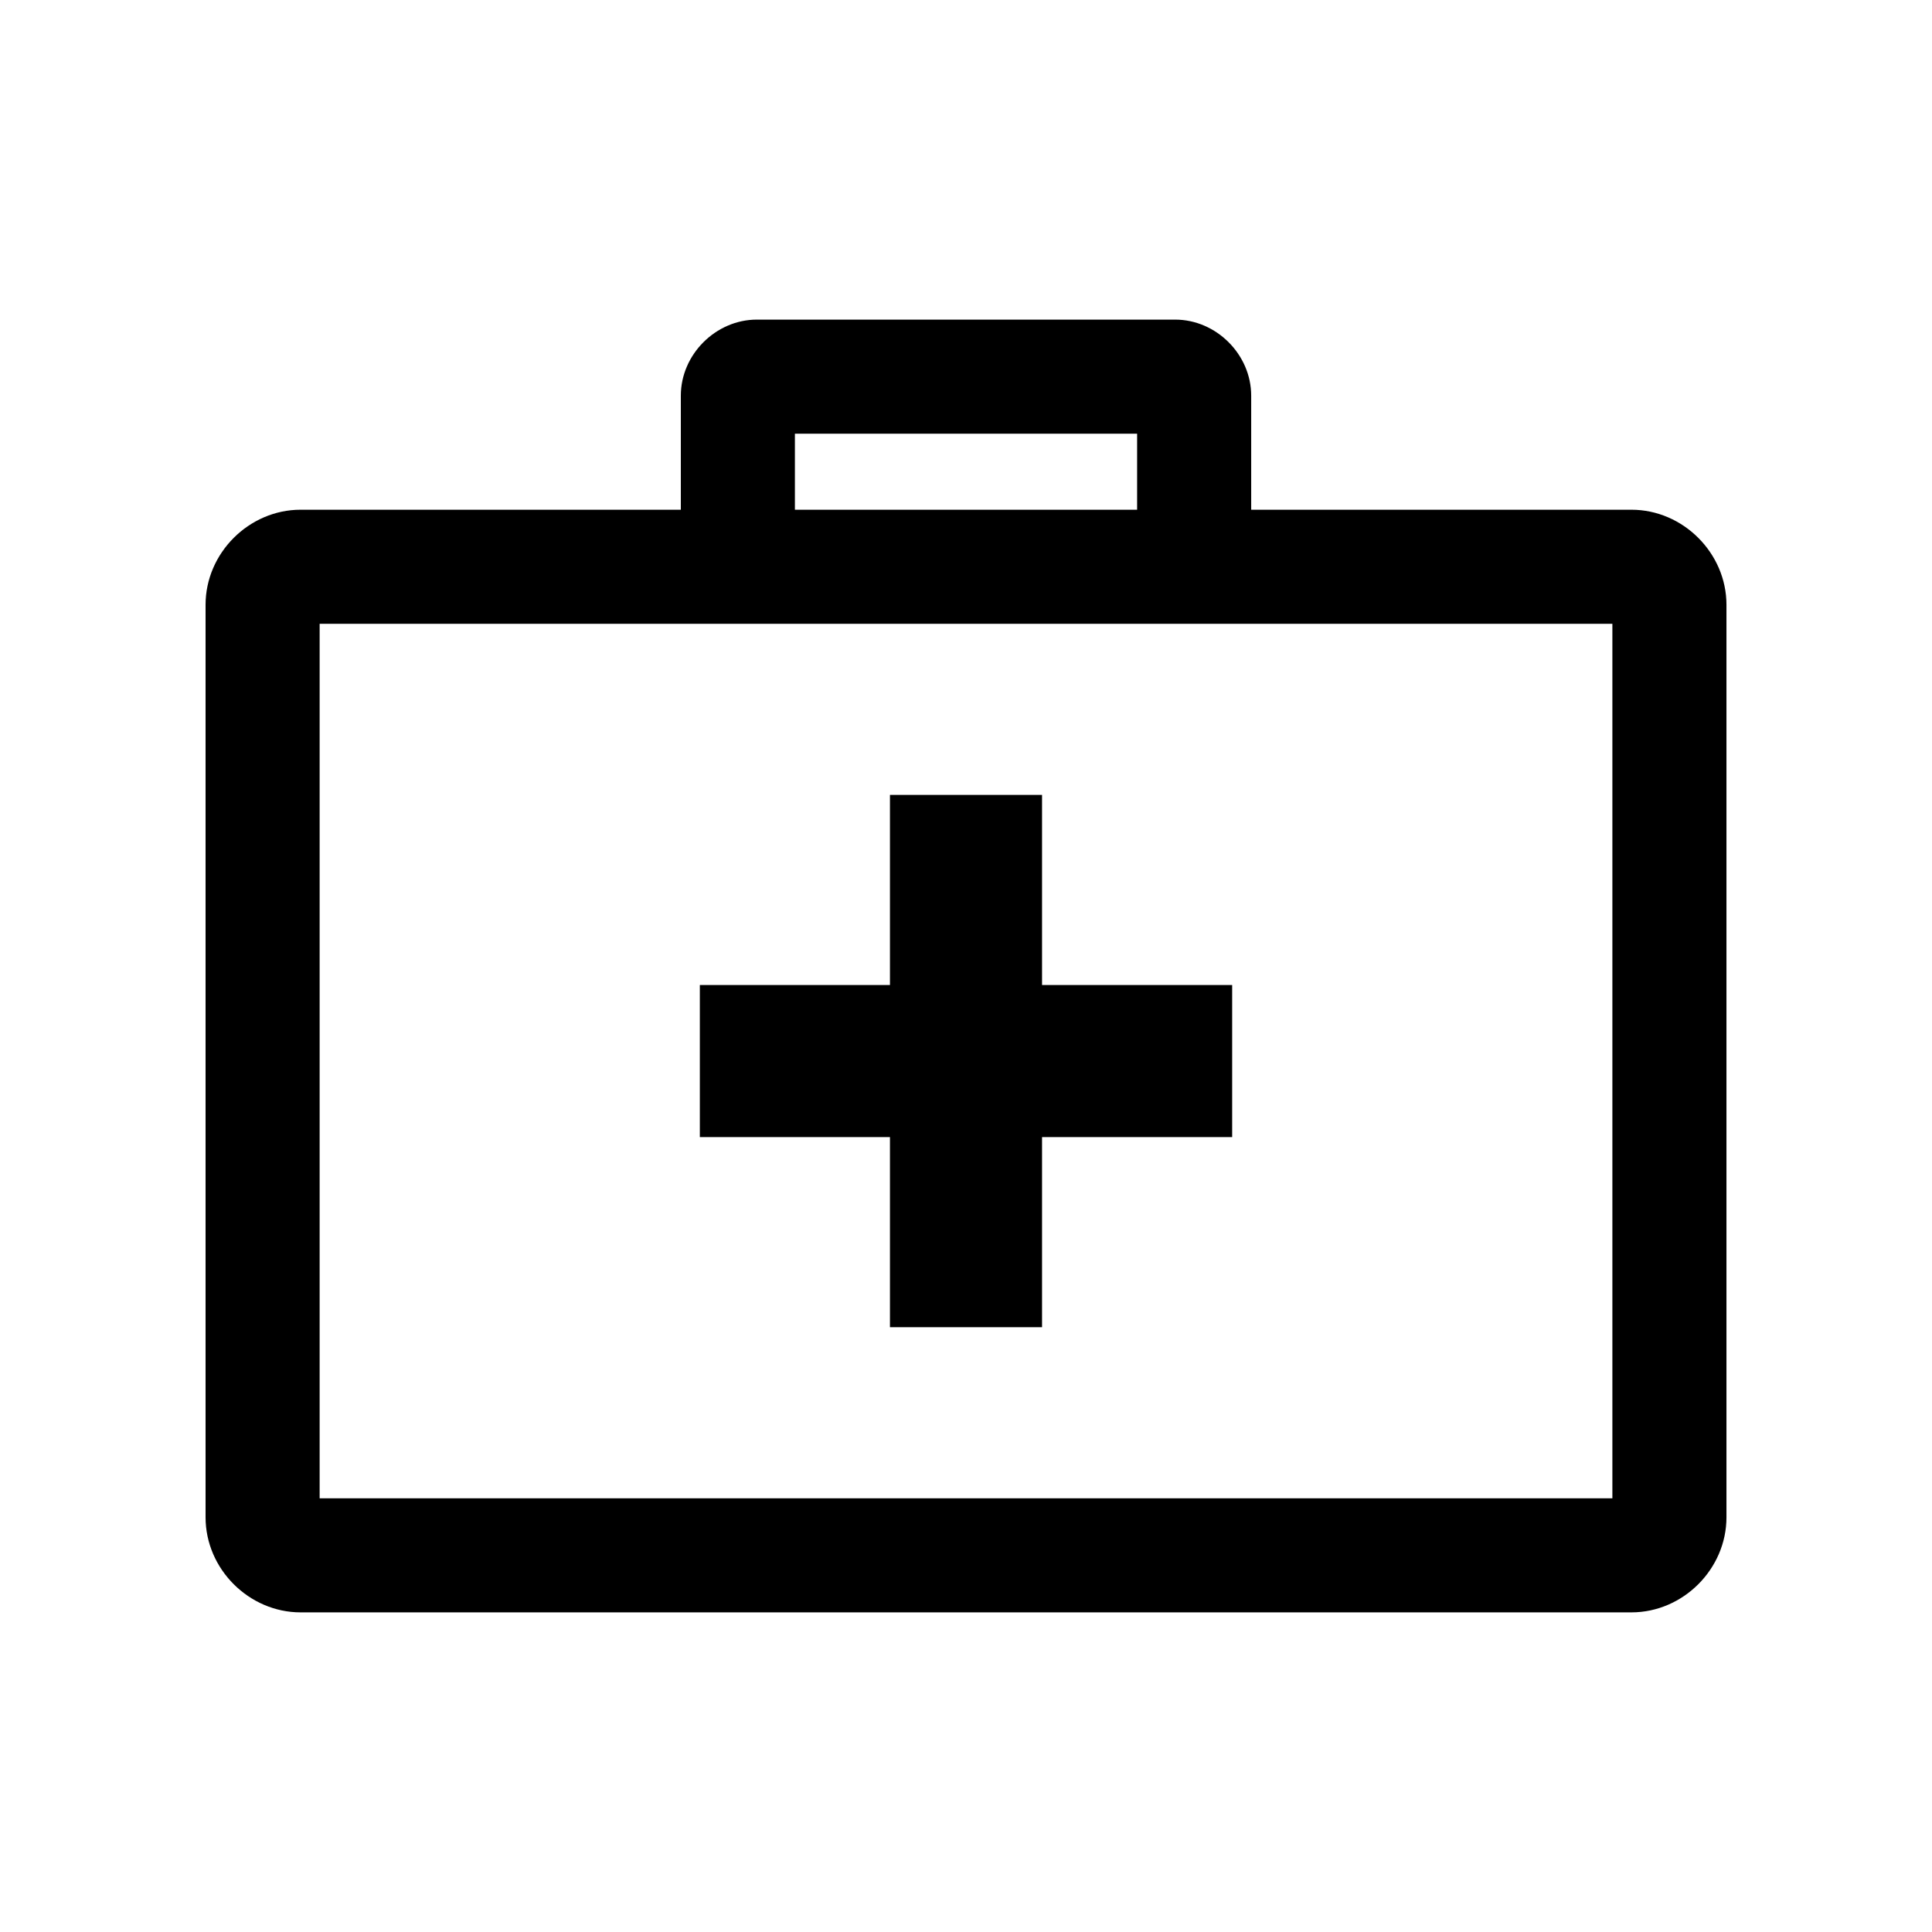 <?xml version="1.0" encoding="UTF-8"?>
<!-- Uploaded to: ICON Repo, www.svgrepo.com, Generator: ICON Repo Mixer Tools -->
<svg fill="#000000" width="800px" height="800px" version="1.1" viewBox="144 144 512 512" xmlns="http://www.w3.org/2000/svg">
 <path d="m344.58 228.7c-10.902 0-20.152 9.25-20.152 20.152v30.23h-100.76c-13.695 0-25.191 11.496-25.191 25.191v241.83c0 13.695 11.496 25.191 25.191 25.191h352.67c13.695 0 25.191-11.496 25.191-25.191v-241.83c0-13.695-11.496-25.191-25.191-25.191h-100.76v-30.23c0-10.902-9.25-20.152-20.152-20.152zm10.078 30.23h90.688v20.152h-90.688zm-125.95 50.383h342.59v231.75h-342.59zm151.14 45.344v50.383h-50.383v40.305h50.383v50.383h40.305v-50.383h50.383v-40.305h-50.383v-50.383z"/>
</svg>